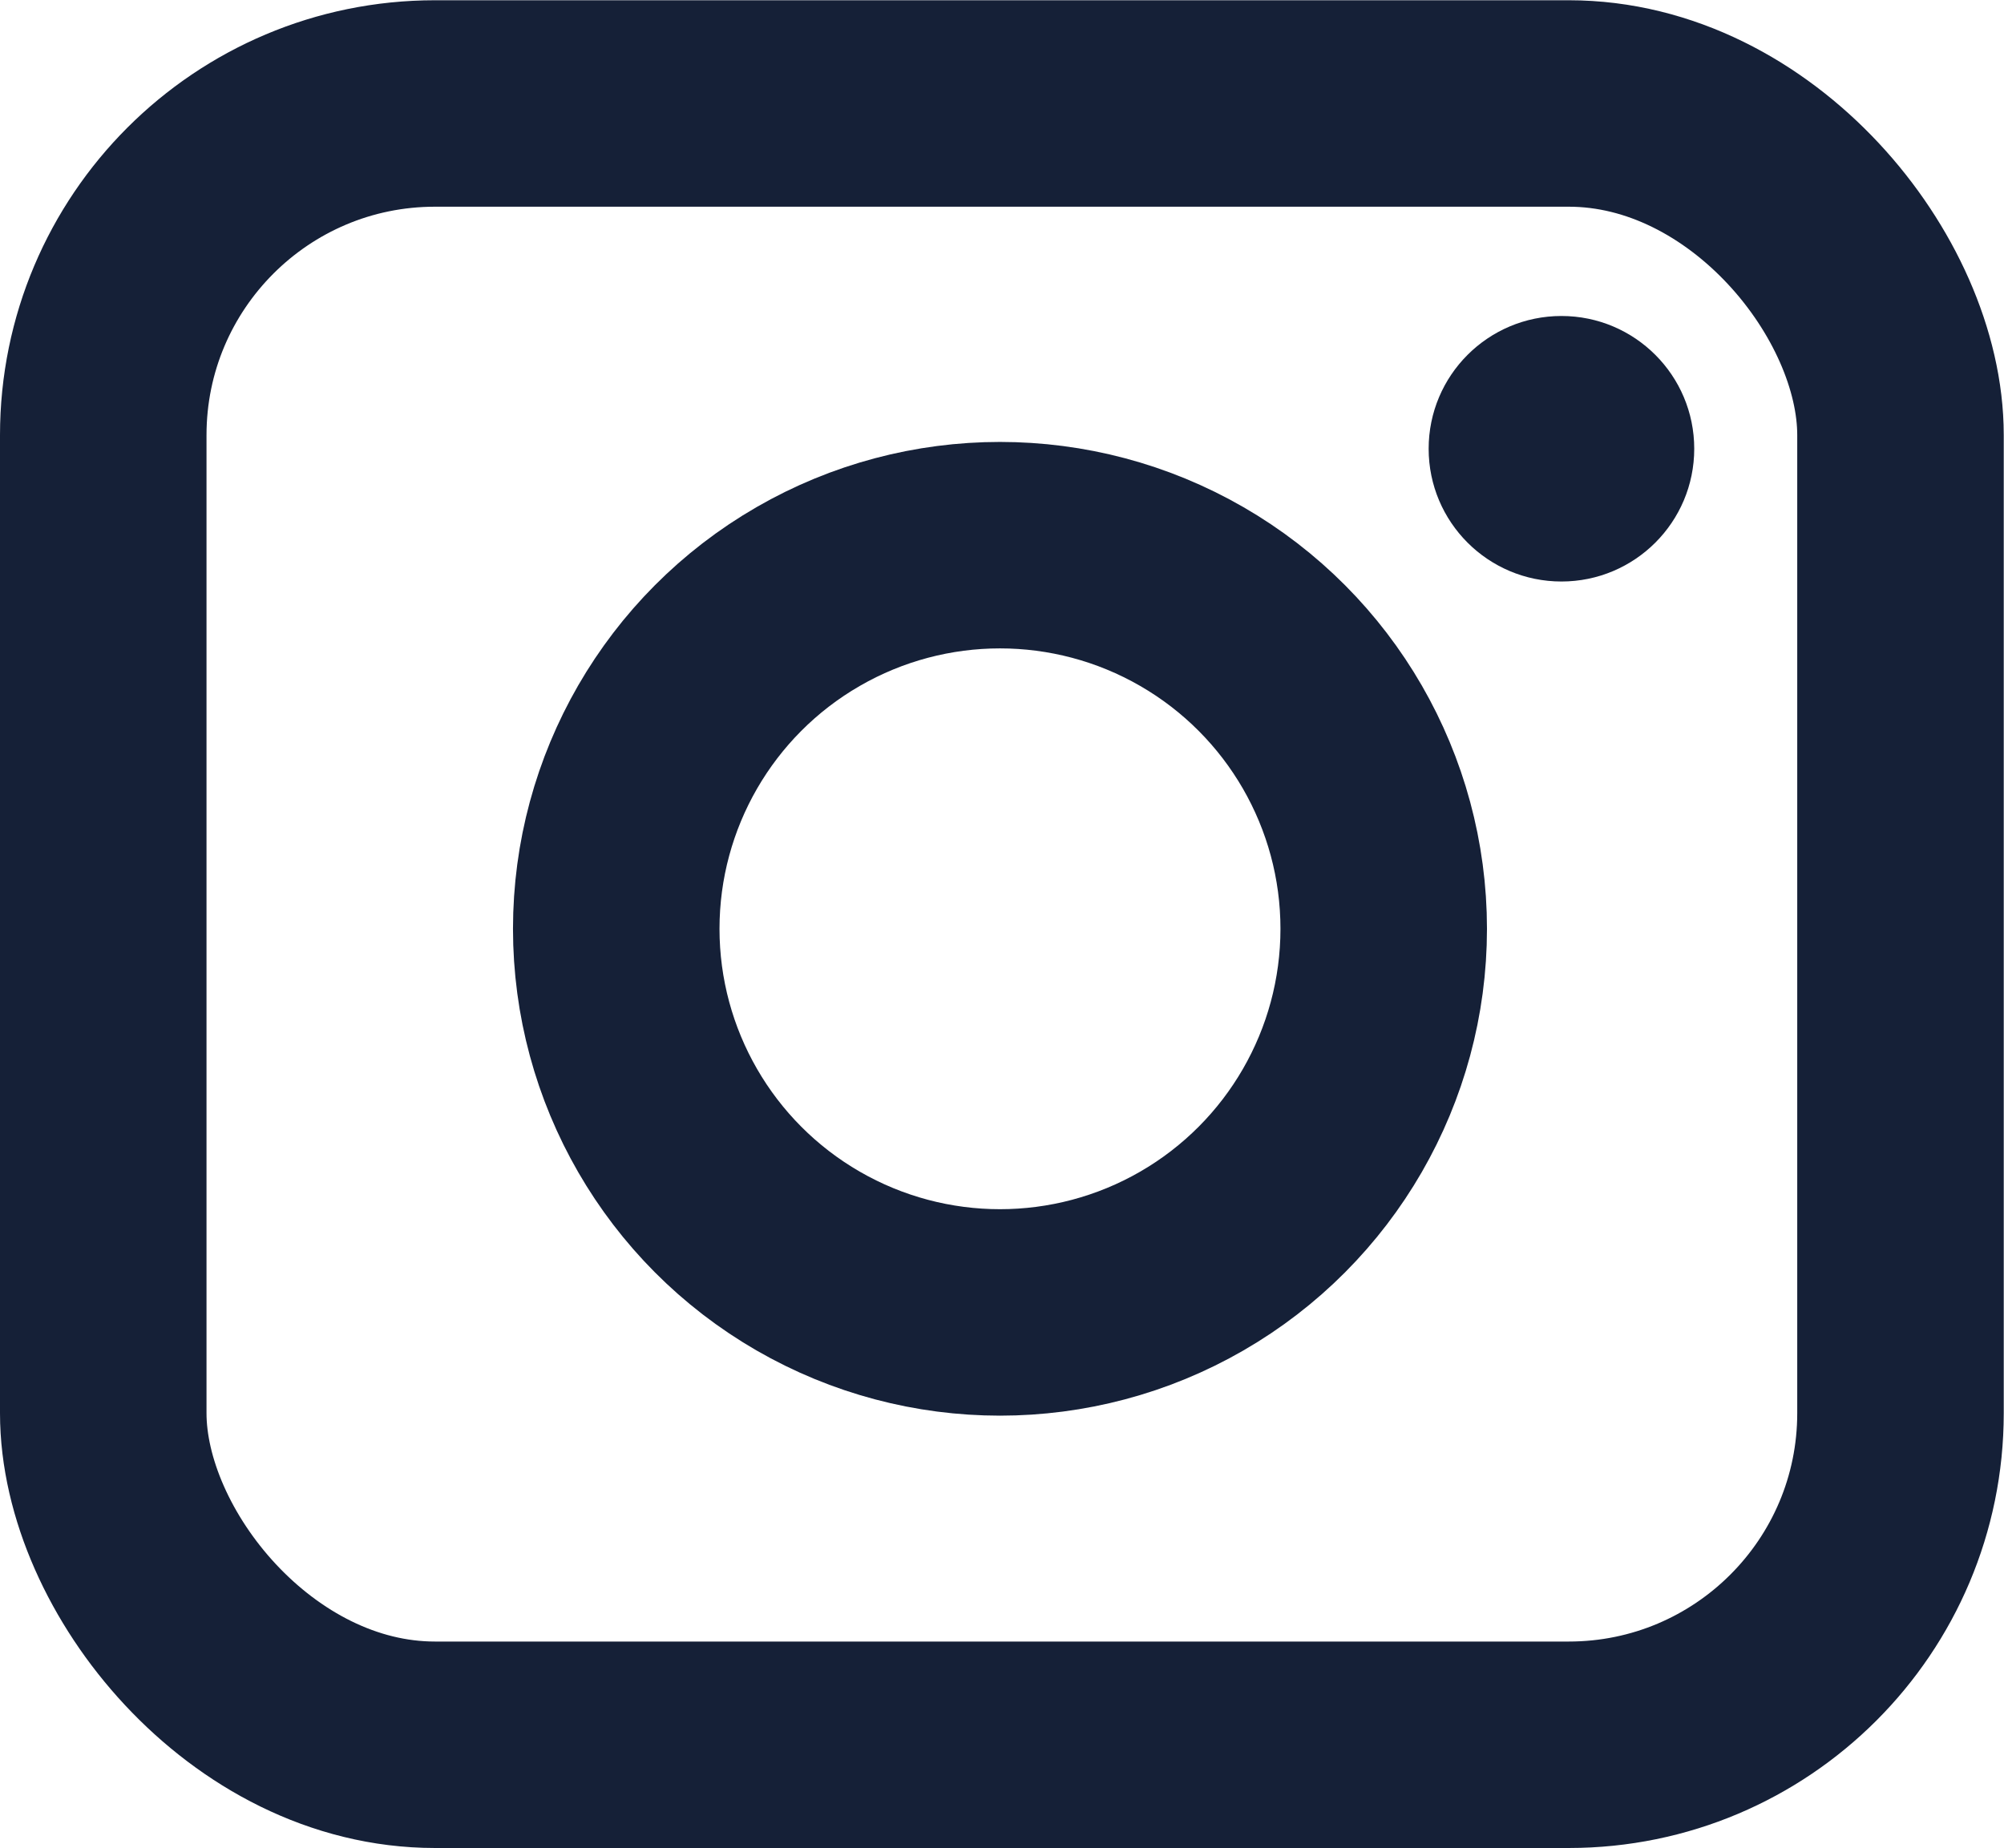 <?xml version="1.0" encoding="UTF-8" standalone="no"?>
<!-- Created with Inkscape (http://www.inkscape.org/) -->

<svg
   width="7.938mm"
   height="7.321mm"
   viewBox="0 0 7.938 7.321"
   version="1.1"
   id="svg1"
   xml:space="preserve"
   xmlns="http://www.w3.org/2000/svg"
   xmlns:svg="http://www.w3.org/2000/svg"><defs
     id="defs1" /><g
     id="layer1"
     transform="translate(-78.035,-110.474)"><rect
       style="opacity:1;fill:none;fill-opacity:1;stroke:#152037;stroke-width:0.818;stroke-linejoin:round;stroke-dasharray:none;stroke-opacity:1"
       id="rect7"
       width="7.119"
       height="6.503"
       x="78.444"
       y="110.884"
       ry="1.314" /><circle
       style="opacity:1;fill:none;fill-opacity:1;stroke:#152037;stroke-width:0.818;stroke-linejoin:round;stroke-dasharray:none;stroke-opacity:1"
       id="path8"
       cx="81.996"
       cy="114.154"
       r="1.52" /><circle
       style="opacity:1;fill:#152037;fill-opacity:1;stroke:#152037;stroke-width:0;stroke-linejoin:round;stroke-dasharray:none;stroke-opacity:1"
       id="path9"
       cx="84.22"
       cy="112.252"
       r="0.526" /></g></svg>
